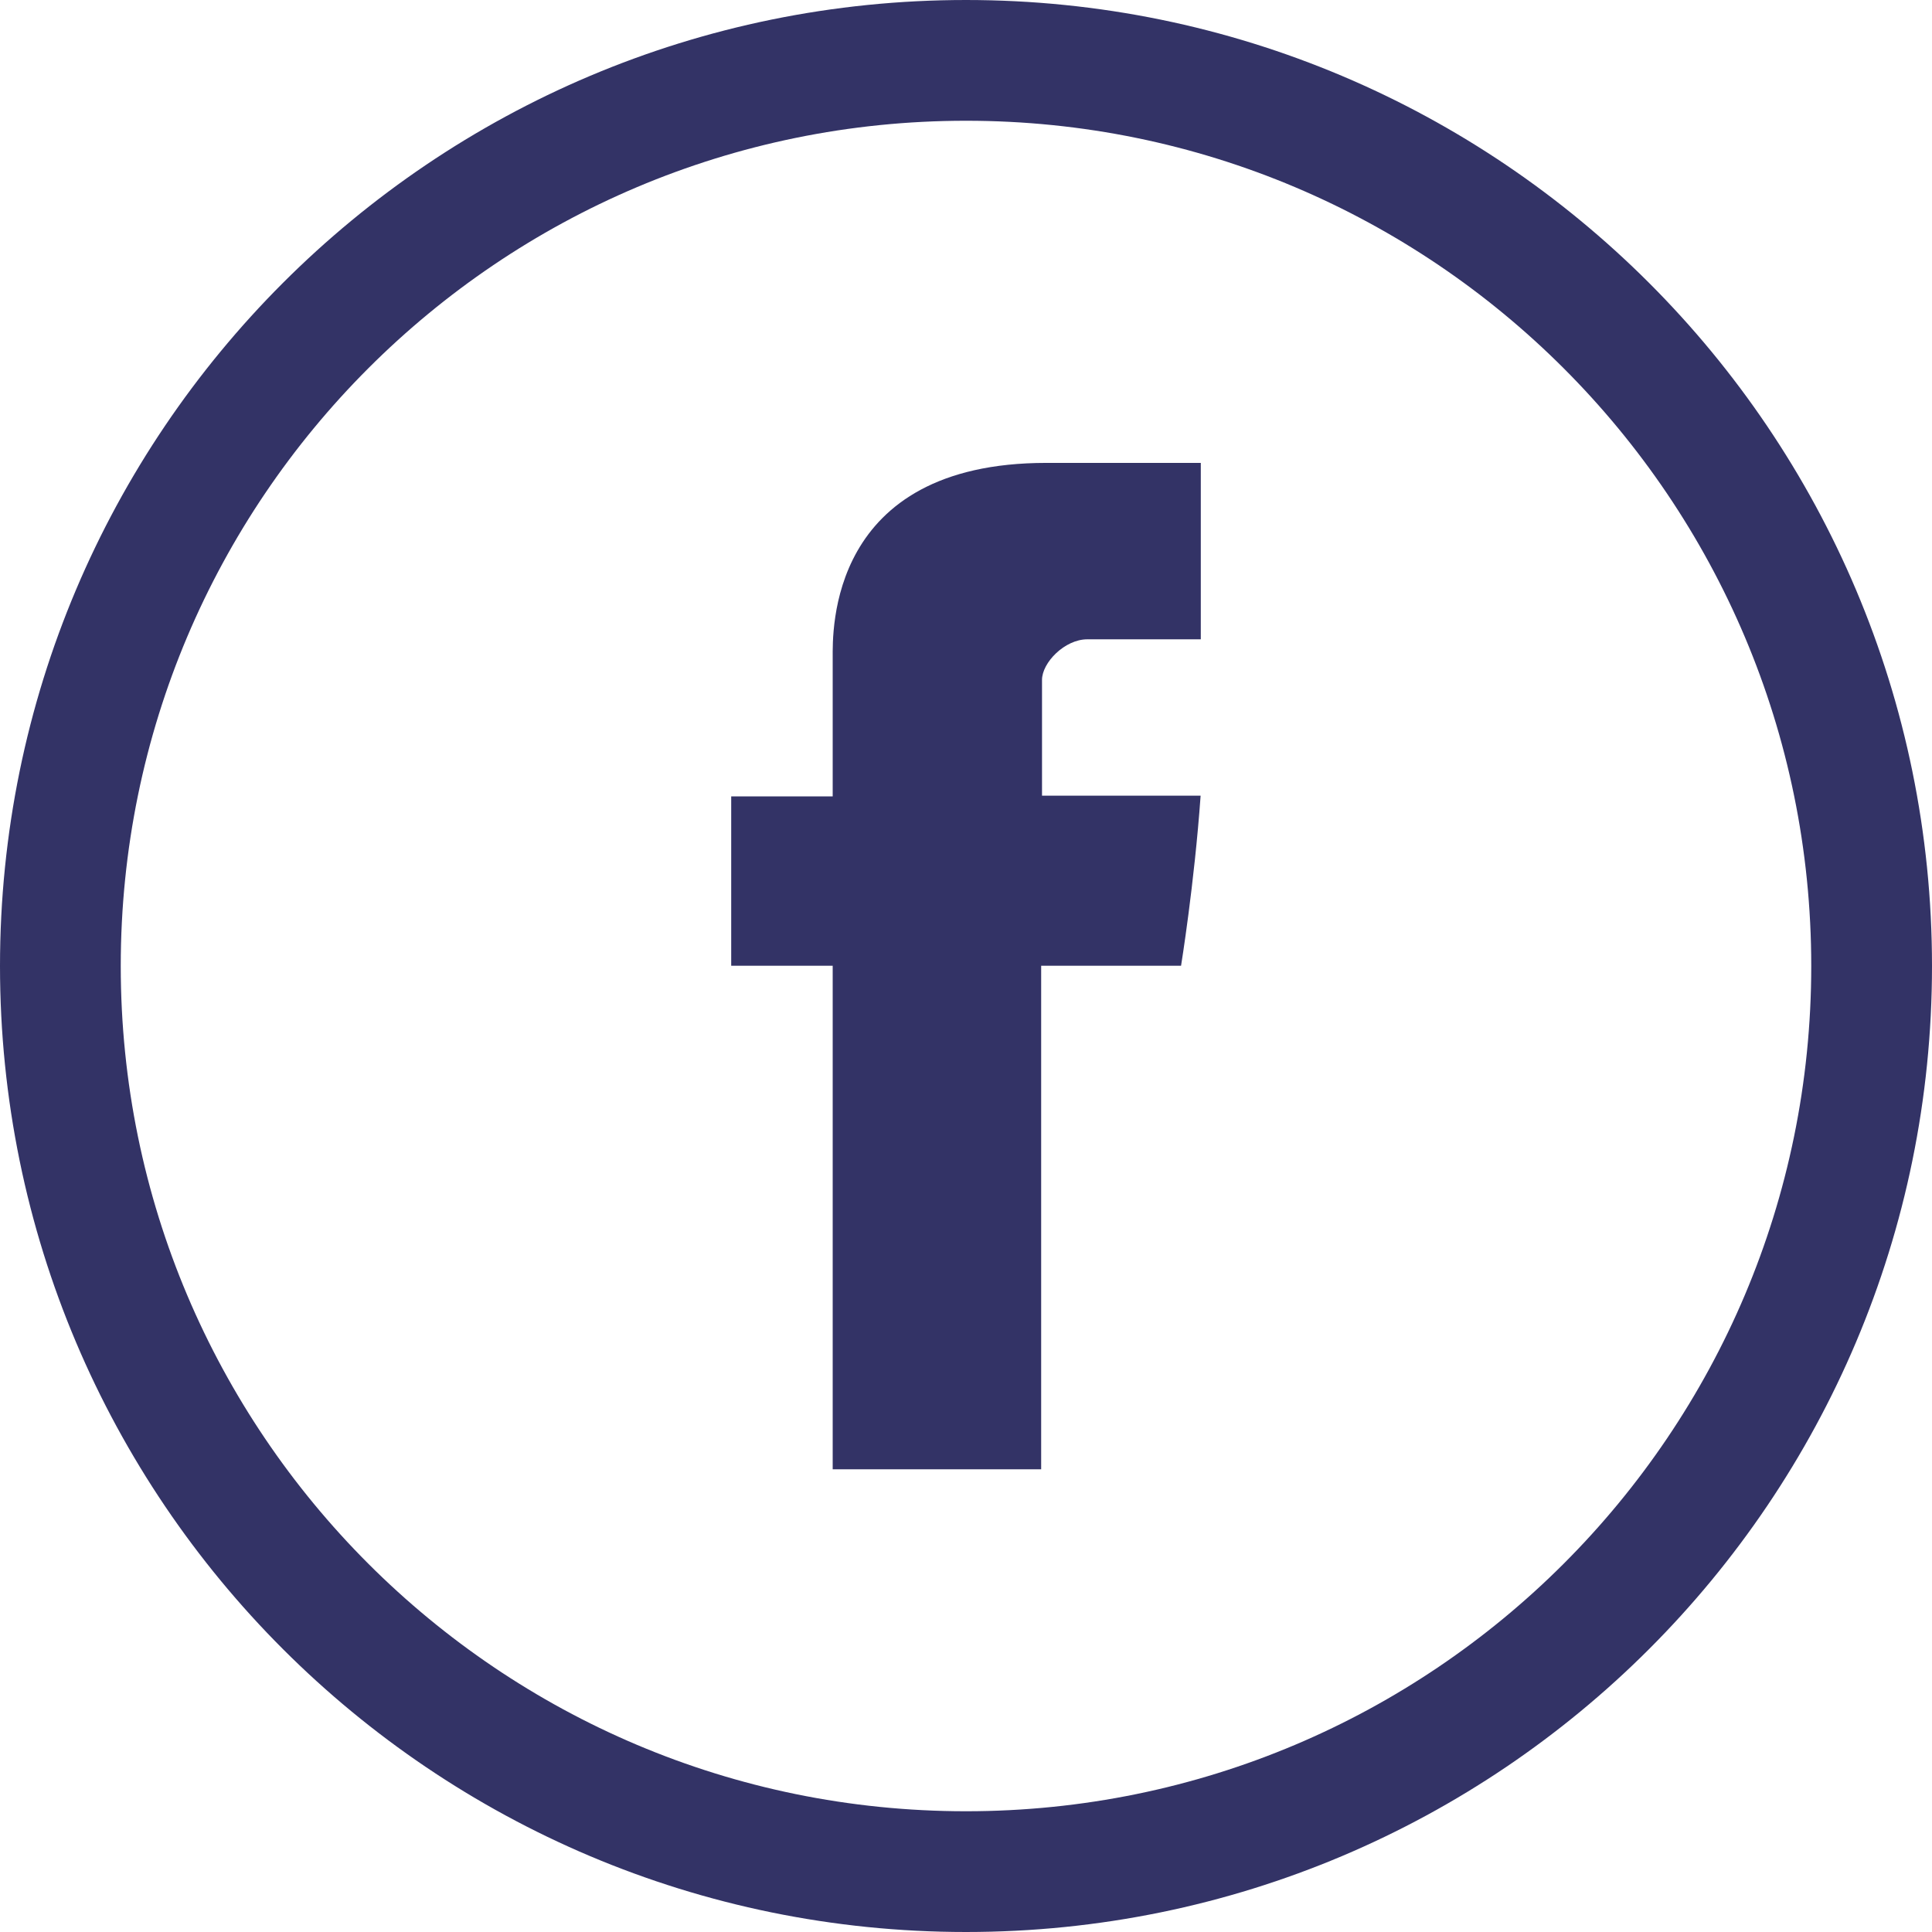 <svg width="32" height="32" viewBox="0 0 32 32" fill="none" xmlns="http://www.w3.org/2000/svg">
<path d="M13.792 10.896V13.191H12.111V15.996H13.792V24.336H17.245V15.996H19.562C19.562 15.996 19.781 14.651 19.886 13.179H17.259V11.262C17.259 10.974 17.636 10.589 18.009 10.589H19.889V7.667H17.33C13.707 7.667 13.792 10.475 13.792 10.896Z" fill="#333366"/>
<path d="M16 31C24.285 31 31 24.285 31 16C31 7.715 24.285 1 16 1C7.715 1 1 7.715 1 16C1 24.285 7.715 31 16 31Z" stroke="#333366" stroke-width="2" stroke-linecap="round" stroke-linejoin="round"/>
</svg>
